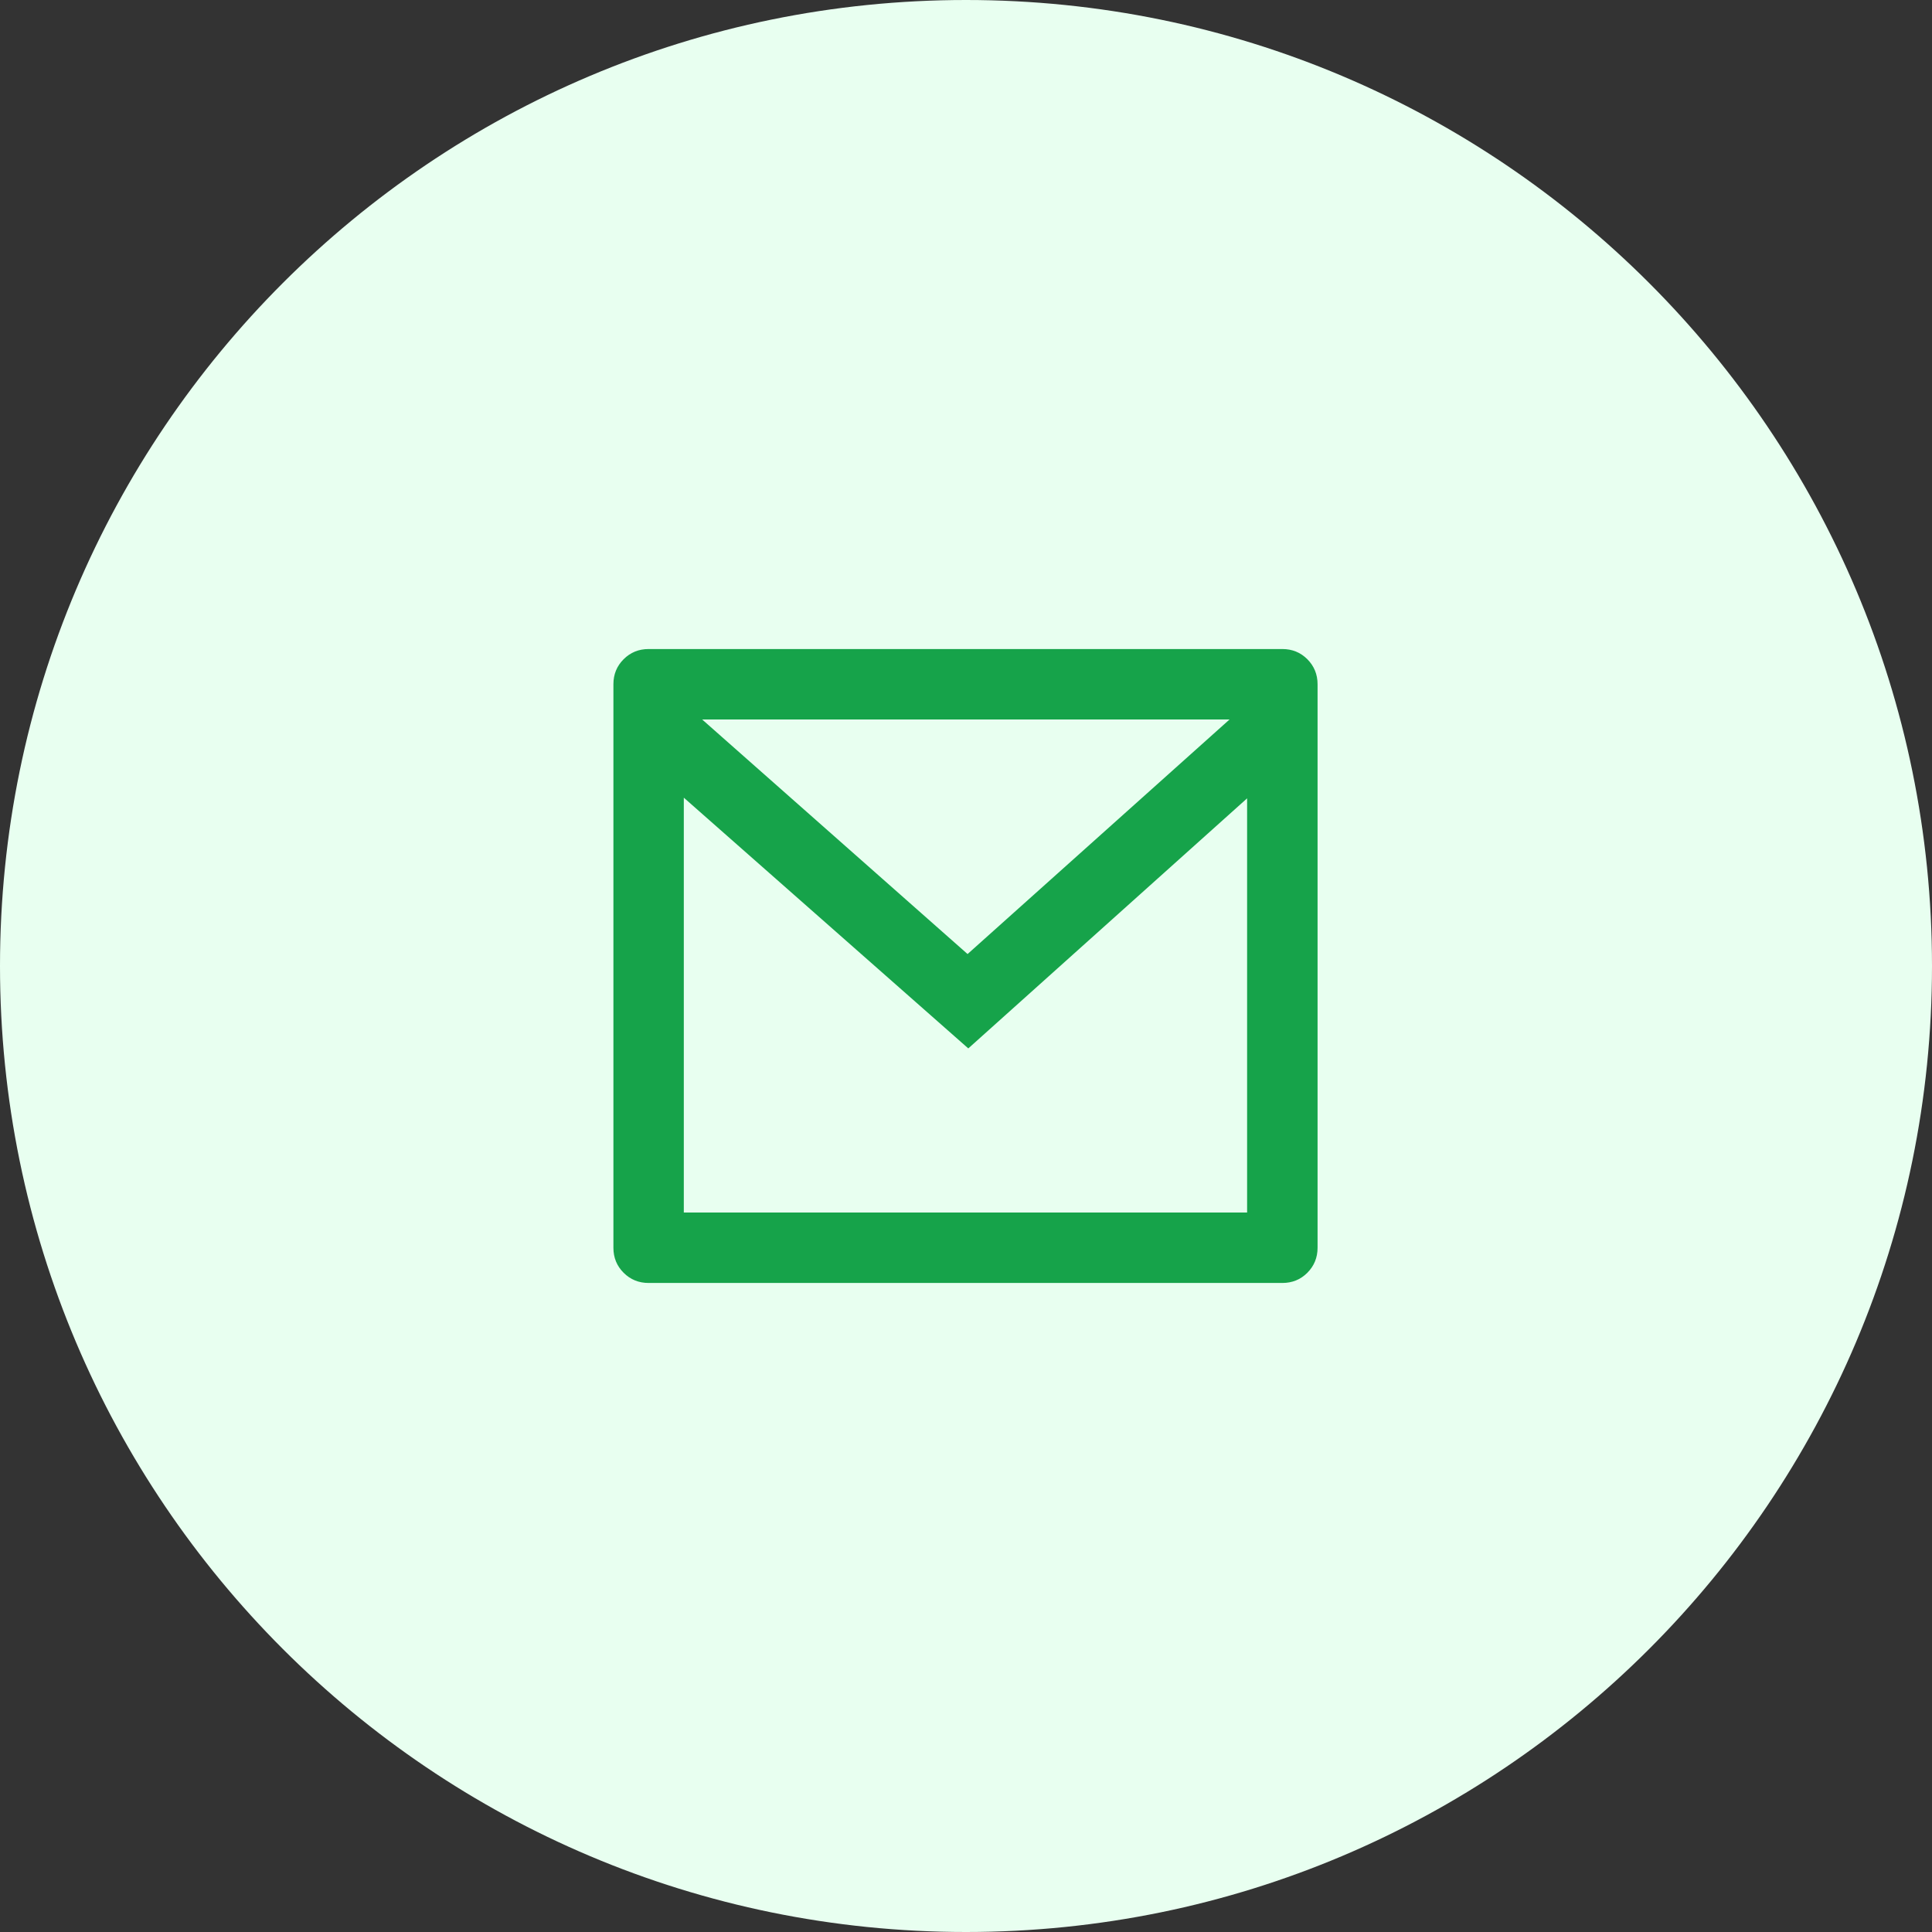<svg width="32" height="32" viewBox="0 0 32 32" fill="none" xmlns="http://www.w3.org/2000/svg">
<rect x="0" y="0" width="32" height="32" fill="#333333" stroke="none"/>
<path d="M0 16C0 7.163 7.163 0 16 0C24.837 0 32 7.163 32 16C32 24.837 24.837 32 16 32C7.163 32 0 24.837 0 16Z" fill="#E8FFF0"/>
<path d="M10.743 10.75H21.239C21.403 10.75 21.541 10.806 21.654 10.919C21.766 11.032 21.823 11.17 21.823 11.333V20.667C21.823 20.83 21.766 20.968 21.654 21.081C21.541 21.194 21.403 21.25 21.239 21.25H10.743C10.58 21.25 10.442 21.194 10.329 21.081C10.216 20.968 10.16 20.83 10.16 20.667V11.333C10.16 11.17 10.216 11.032 10.329 10.919C10.442 10.806 10.58 10.75 10.743 10.75ZM20.656 13.223L16.038 17.365L11.326 13.212V20.083H20.656V13.223ZM11.63 11.917L16.026 15.802L20.365 11.917H11.63Z" fill="#16A34A"/>
</svg>
